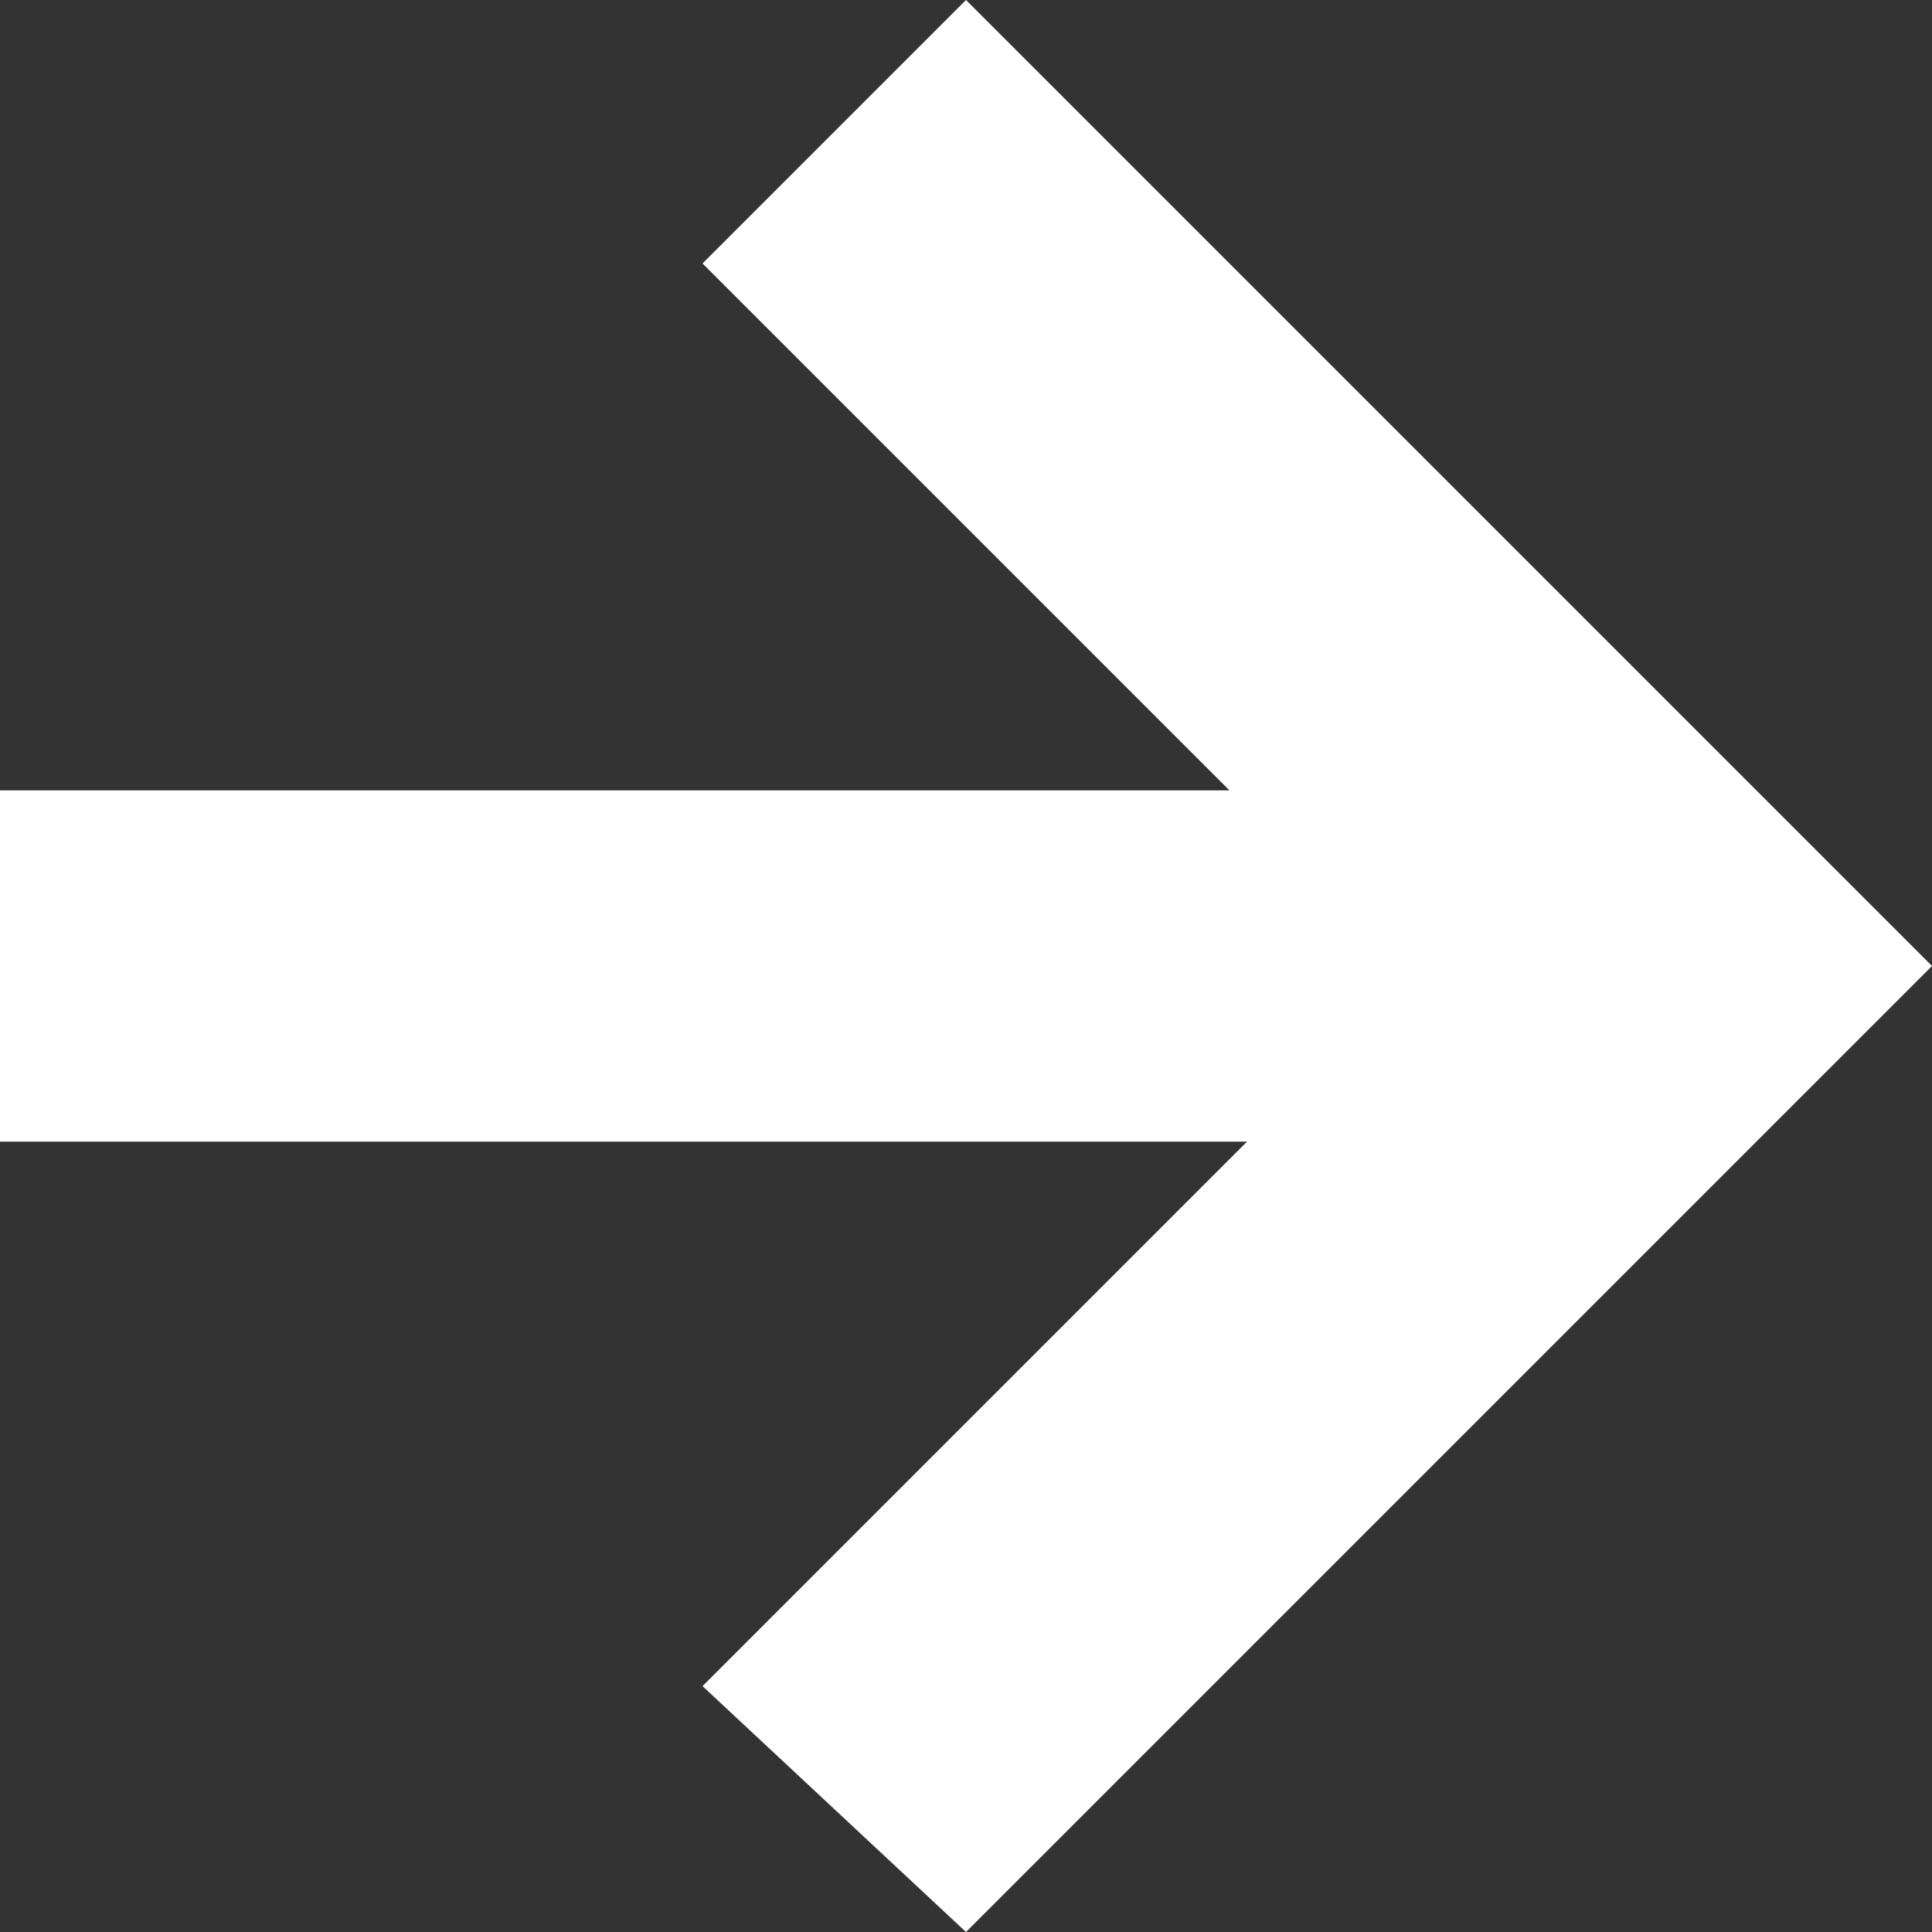 <svg enable-background="new 0 0 11 11" viewBox="0 0 11 11" xmlns="http://www.w3.org/2000/svg"><rect x="0" y="0" width="11" height="11" fill="#333333" stroke="none"/><path clip-rule="evenodd" d="m11 5.5-5.5-5.5-1.5 1.5 3 3h-7v2h7.1l-3.1 3.1 1.5 1.4 4-4z" fill="#fff" fill-rule="evenodd"/></svg>
